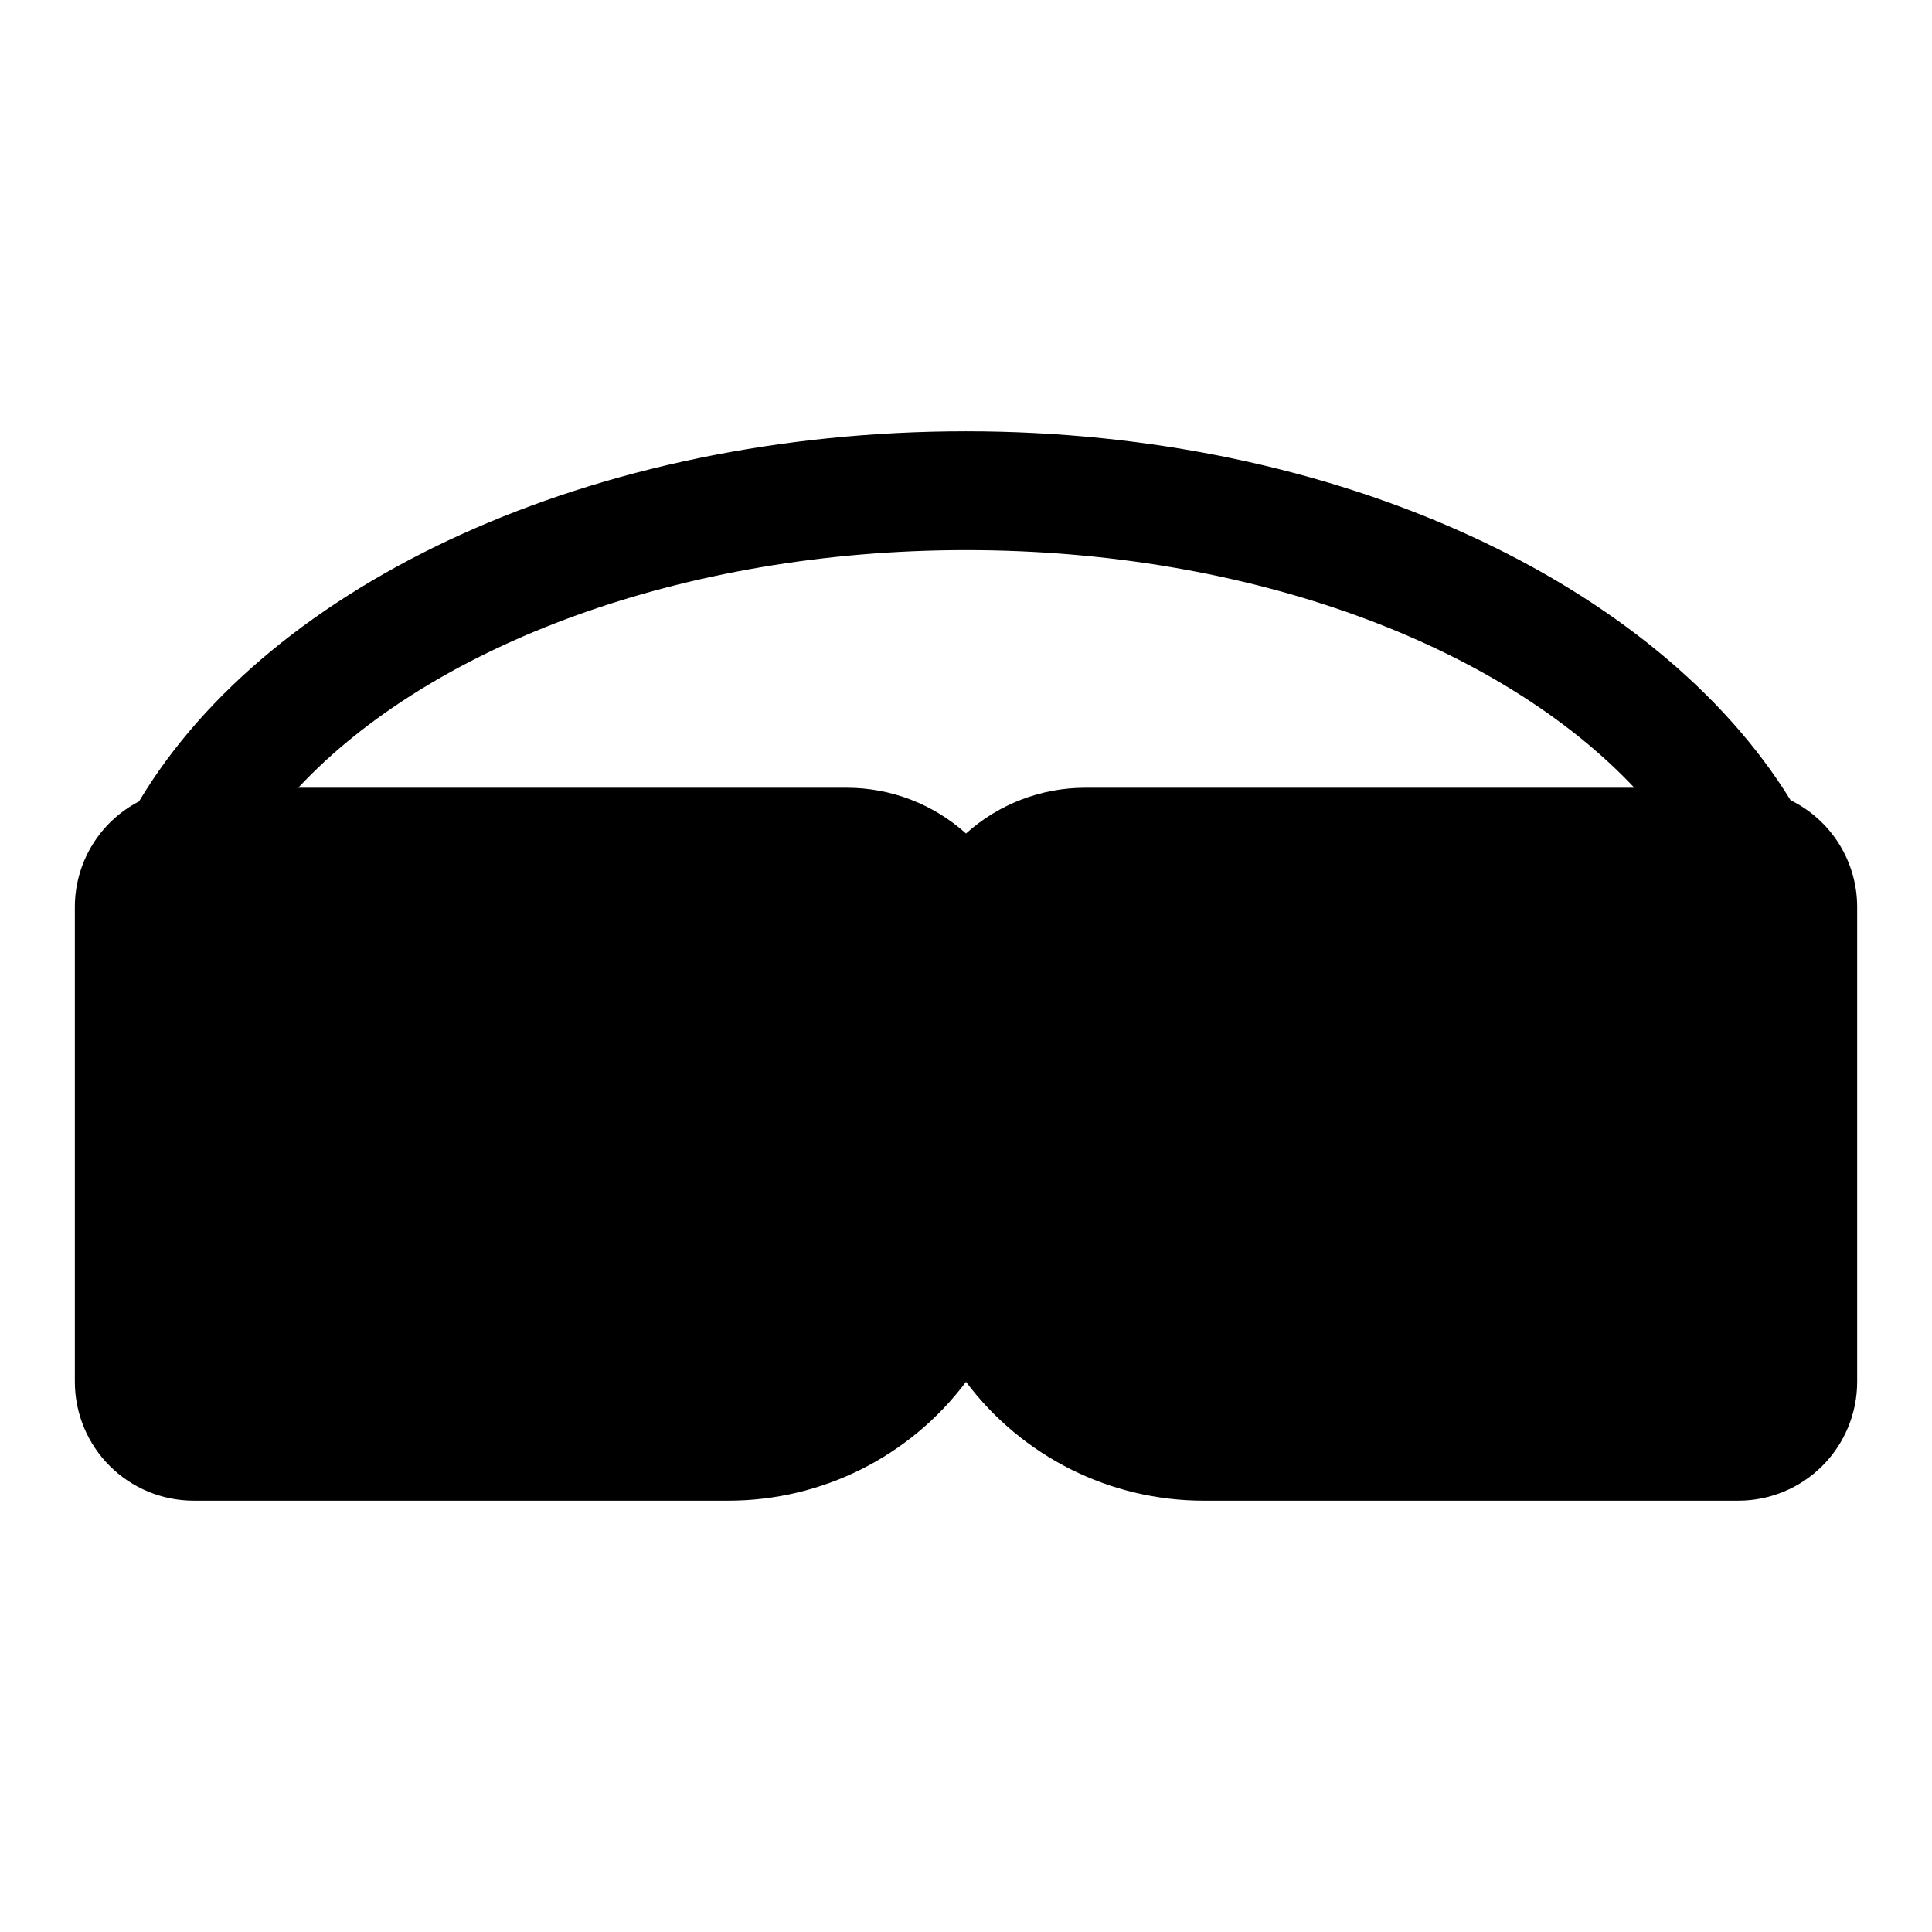 <?xml version="1.0" encoding="UTF-8"?>
<!-- Uploaded to: SVG Repo, www.svgrepo.com, Generator: SVG Repo Mixer Tools -->
<svg fill="#000000" width="800px" height="800px" version="1.1" viewBox="144 144 512 512" xmlns="http://www.w3.org/2000/svg">
 <path d="m618.53 356.07c-35.27-57.309-119.97-97.773-218.53-97.773-98.559 0-184.36 39.832-219.16 98.086-5.109 2.648-9.395 6.644-12.395 11.559-2.996 4.914-4.59 10.555-4.609 16.309v125.95c0 8.352 3.32 16.359 9.223 22.266 5.906 5.906 13.918 9.223 22.266 9.223h141.7c24.777 0 48.109-11.668 62.977-31.488 14.863 19.82 38.195 31.488 62.977 31.488h141.7c8.352 0 16.359-3.316 22.266-9.223 5.902-5.906 9.223-13.914 9.223-22.266v-125.95c-0.02-5.875-1.68-11.625-4.797-16.605-3.113-4.981-7.562-8.992-12.836-11.574zm-218.53-66.285c75.57 0 141.7 25.348 177.12 62.977h-145.63c-11.633 0.027-22.844 4.344-31.488 12.125-8.648-7.781-19.859-12.098-31.488-12.125h-145.48c35.266-37.785 102.02-62.977 176.96-62.977z"/>
</svg>